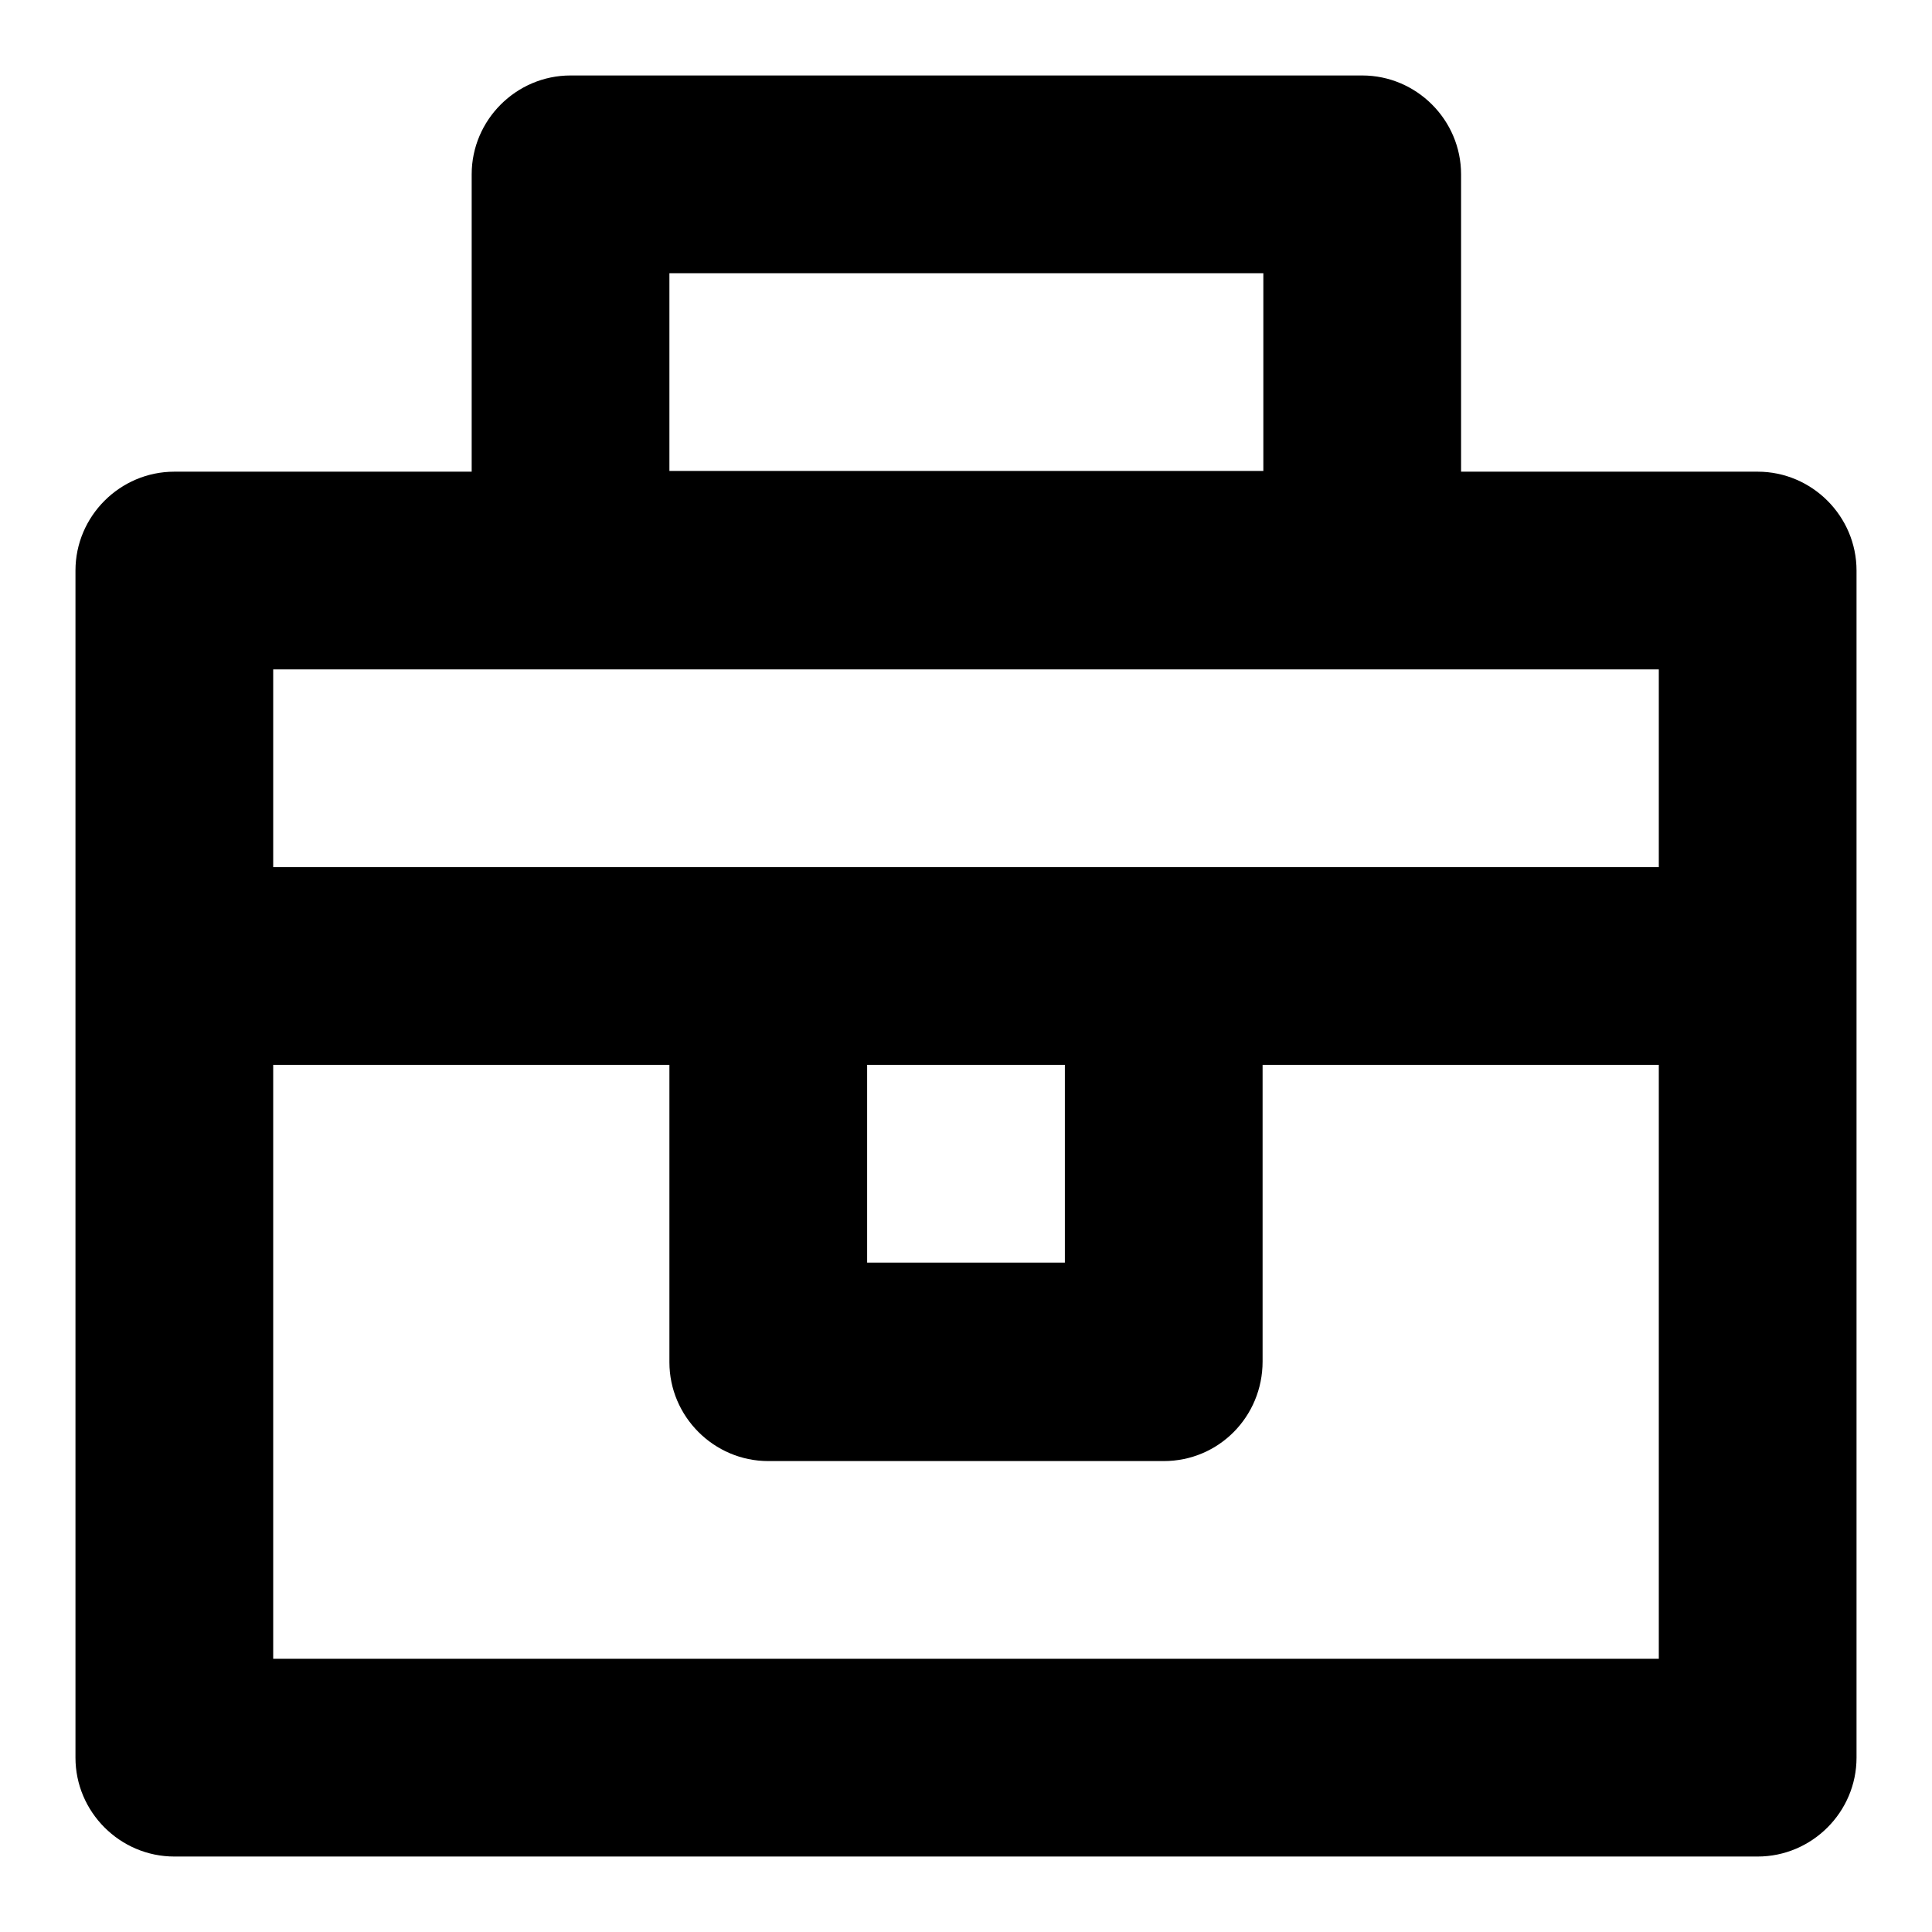 <?xml version="1.0" encoding="utf-8"?>
<!-- Svg Vector Icons : http://www.onlinewebfonts.com/icon -->
<!DOCTYPE svg PUBLIC "-//W3C//DTD SVG 1.1//EN" "http://www.w3.org/Graphics/SVG/1.1/DTD/svg11.dtd">
<svg version="1.1" xmlns="http://www.w3.org/2000/svg" xmlns:xlink="http://www.w3.org/1999/xlink" x="0px" y="0px" viewBox="0 0 256 256" enable-background="new 0 0 256 256" xml:space="preserve">
<g> <path fill="#000000" d="M180.4,88.7H75.6c-7.2,0-13.1-5.9-13.1-13.1V23.1c0-7.2,5.9-13.1,13.1-13.1h104.9c7.2,0,13.1,5.9,13.1,13.1 v52.4C193.6,82.8,187.7,88.7,180.4,88.7z M88.7,62.4h78.7V36.2H88.7V62.4z M154.2,193.6h-52.4c-7.2,0-13.1-5.9-13.1-13.1V128 c0-7.2,5.9-13.1,13.1-13.1h52.4c7.2,0,13.1,5.9,13.1,13.1v52.4C167.3,187.7,161.5,193.6,154.2,193.6z M23.1,114.9h209.8 c7.2,0,13.1,5.9,13.1,13.1c0,7.2-5.9,13.1-13.1,13.1H23.1c-7.2,0-13.1-5.9-13.1-13.1C10,120.8,15.9,114.9,23.1,114.9z M114.9,167.3 h26.2v-26.2h-26.2V167.3z M232.9,246H23.1c-7.2,0-13.1-5.9-13.1-13.1V75.6c0-7.2,5.9-13.1,13.1-13.1h209.8 c7.2,0,13.1,5.9,13.1,13.1v157.3C246,240.1,240.1,246,232.9,246z M36.2,219.8h183.6V88.7H36.2V219.8z"/></g>
</svg>